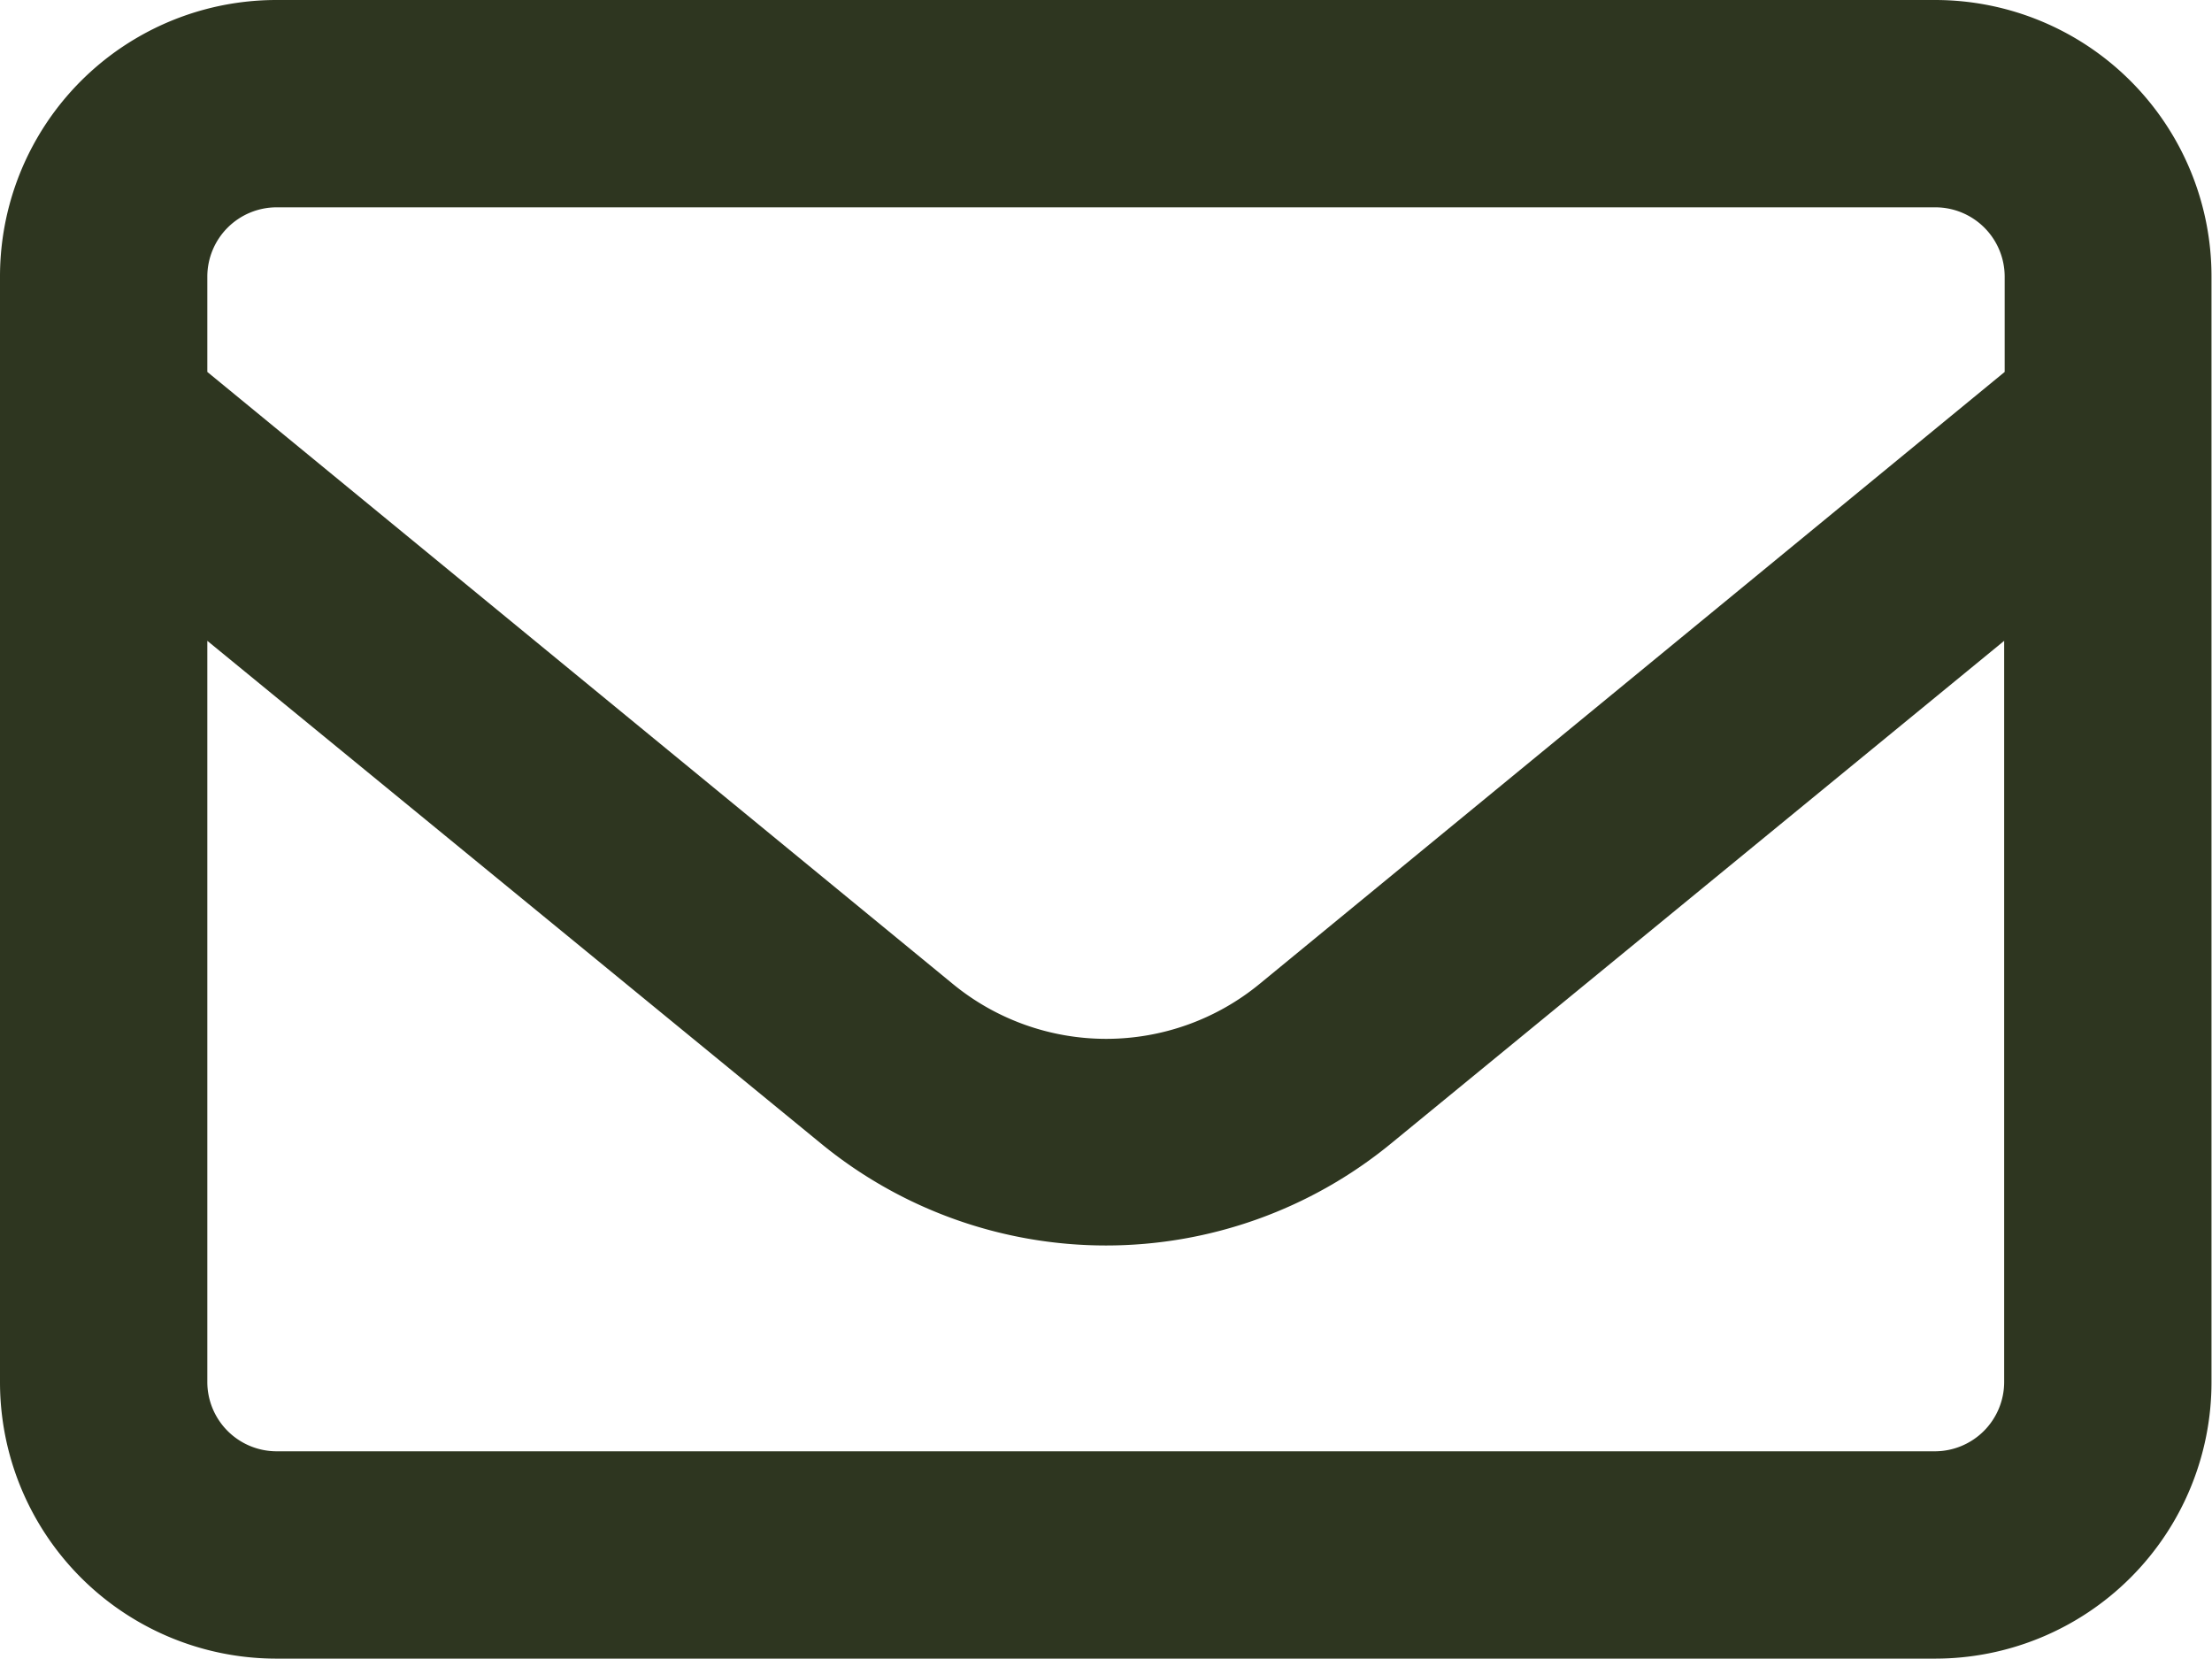 <svg xmlns="http://www.w3.org/2000/svg" width="17.604" height="13.203" viewBox="0 0 17.604 13.203">
  <path id="envelope-regular" d="M2.2,65.65a.552.552,0,0,0-.55.55v.76l5.931,4.869a1.923,1.923,0,0,0,2.445,0l5.928-4.869V66.2a.552.552,0,0,0-.55-.55ZM1.65,69.1V75a.552.552,0,0,0,.55.55H15.4a.552.552,0,0,0,.55-.55V69.1L11.071,73.1a3.576,3.576,0,0,1-4.538,0ZM0,66.2A2.2,2.2,0,0,1,2.2,64H15.4a2.2,2.2,0,0,1,2.2,2.2V75a2.2,2.2,0,0,1-2.2,2.2H2.2A2.2,2.2,0,0,1,0,75Z" transform="translate(0 -64)" fill="#2e3620"/>
</svg>
